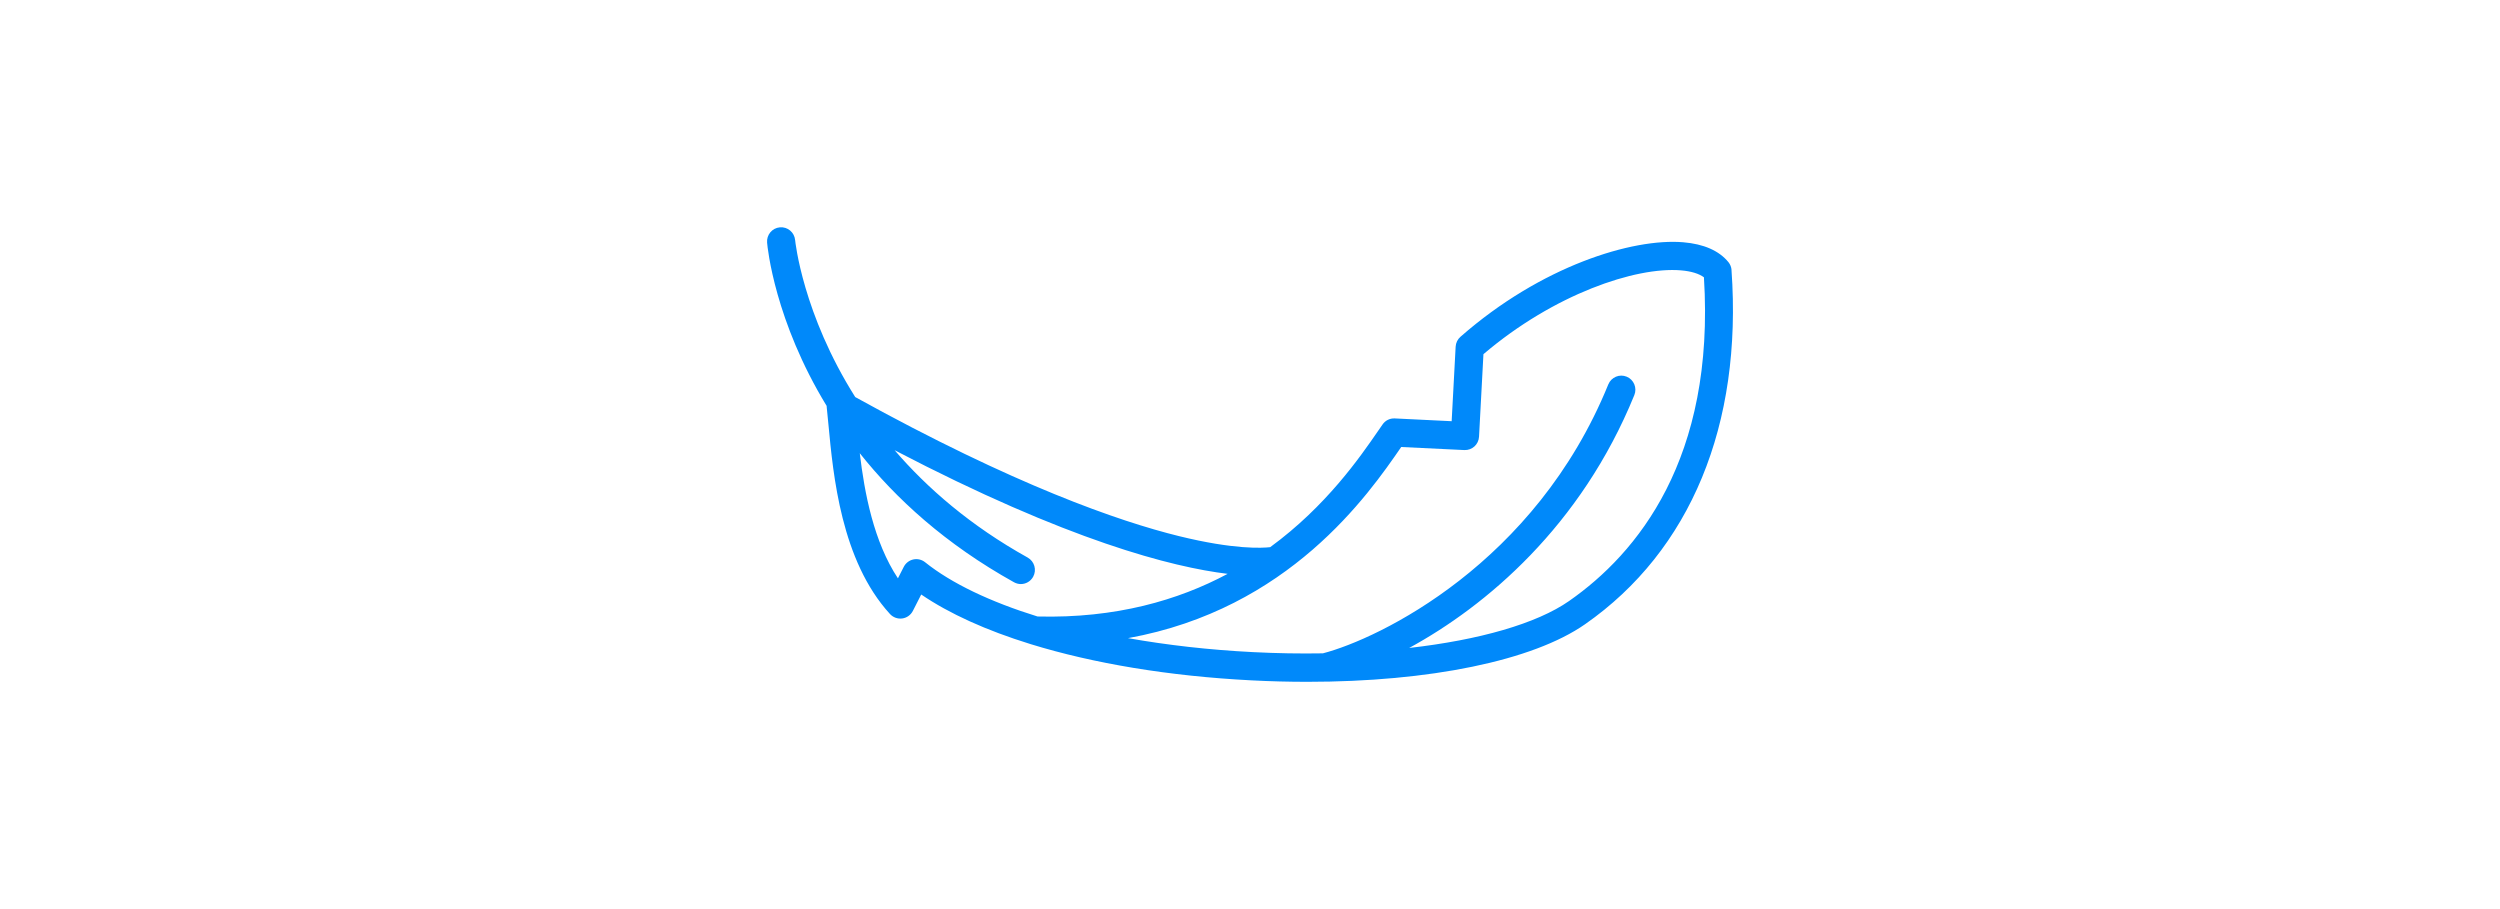 <svg xmlns="http://www.w3.org/2000/svg" fill="none" viewBox="0 0 176 64" height="64" width="176">
<path fill="#0089FA" d="M121.901 19.013C121.888 18.807 121.809 18.612 121.68 18.453C121.02 17.648 119.948 17.177 118.496 17.055C114.932 16.76 108.506 18.715 102.814 23.712C102.613 23.887 102.491 24.139 102.477 24.407L102.197 29.653L98.191 29.457C97.844 29.441 97.527 29.6 97.333 29.881L97.042 30.302C95.749 32.178 93.376 35.627 89.422 38.52C88.875 38.583 86.891 38.702 82.994 37.741C78.787 36.704 71.434 34.159 60.208 27.953C56.508 22.091 55.987 16.992 55.977 16.905C55.928 16.359 55.449 15.954 54.904 16.004C54.36 16.05 53.957 16.534 54.004 17.081C54.033 17.442 54.548 22.595 58.198 28.579C58.198 28.599 58.198 28.616 58.198 28.636C58.237 28.99 58.277 29.404 58.32 29.868C58.657 33.46 59.218 39.474 62.656 43.228C62.877 43.467 63.197 43.583 63.517 43.54C63.838 43.497 64.118 43.298 64.267 43.006L64.854 41.853C66.841 43.209 69.451 44.385 72.523 45.336C72.54 45.343 72.556 45.346 72.573 45.352C76.972 46.708 82.308 47.602 88.096 47.897C89.436 47.967 90.756 48 92.046 48C100.619 48 107.903 46.519 111.592 43.944C119.014 38.765 122.673 29.911 121.898 19.016L121.901 19.013ZM73.051 43.404C69.718 42.37 66.979 41.068 65.125 39.58C64.894 39.395 64.59 39.322 64.3 39.385C64.009 39.448 63.762 39.64 63.626 39.905L63.214 40.714C61.511 38.145 60.861 34.709 60.528 31.906C63.056 35.09 66.55 38.301 71.388 40.992C71.54 41.075 71.705 41.118 71.867 41.118C72.216 41.118 72.553 40.932 72.734 40.604C72.998 40.124 72.827 39.521 72.348 39.252C68.322 37.012 65.28 34.368 62.98 31.694C75.196 38.069 82.535 39.928 86.426 40.399C82.954 42.254 78.556 43.54 73.051 43.401V43.404ZM110.47 42.307C108.176 43.908 104.141 45.054 99.204 45.617C104.612 42.672 111.302 37.045 115.057 27.814C115.265 27.307 115.021 26.724 114.516 26.518C114.011 26.309 113.433 26.555 113.225 27.061C108.094 39.676 97.085 44.968 93.132 45.995C91.531 46.022 89.885 45.995 88.205 45.909C85.129 45.753 82.166 45.415 79.41 44.925C90.749 42.88 96.32 34.848 98.646 31.469L103.088 31.684C103.639 31.71 104.094 31.29 104.124 30.743L104.434 24.934C109.391 20.713 115.143 18.768 118.337 19.033C119.053 19.092 119.614 19.265 119.957 19.523C120.756 32.31 115.255 38.967 110.473 42.304L110.47 42.307Z"></path>
</svg>
